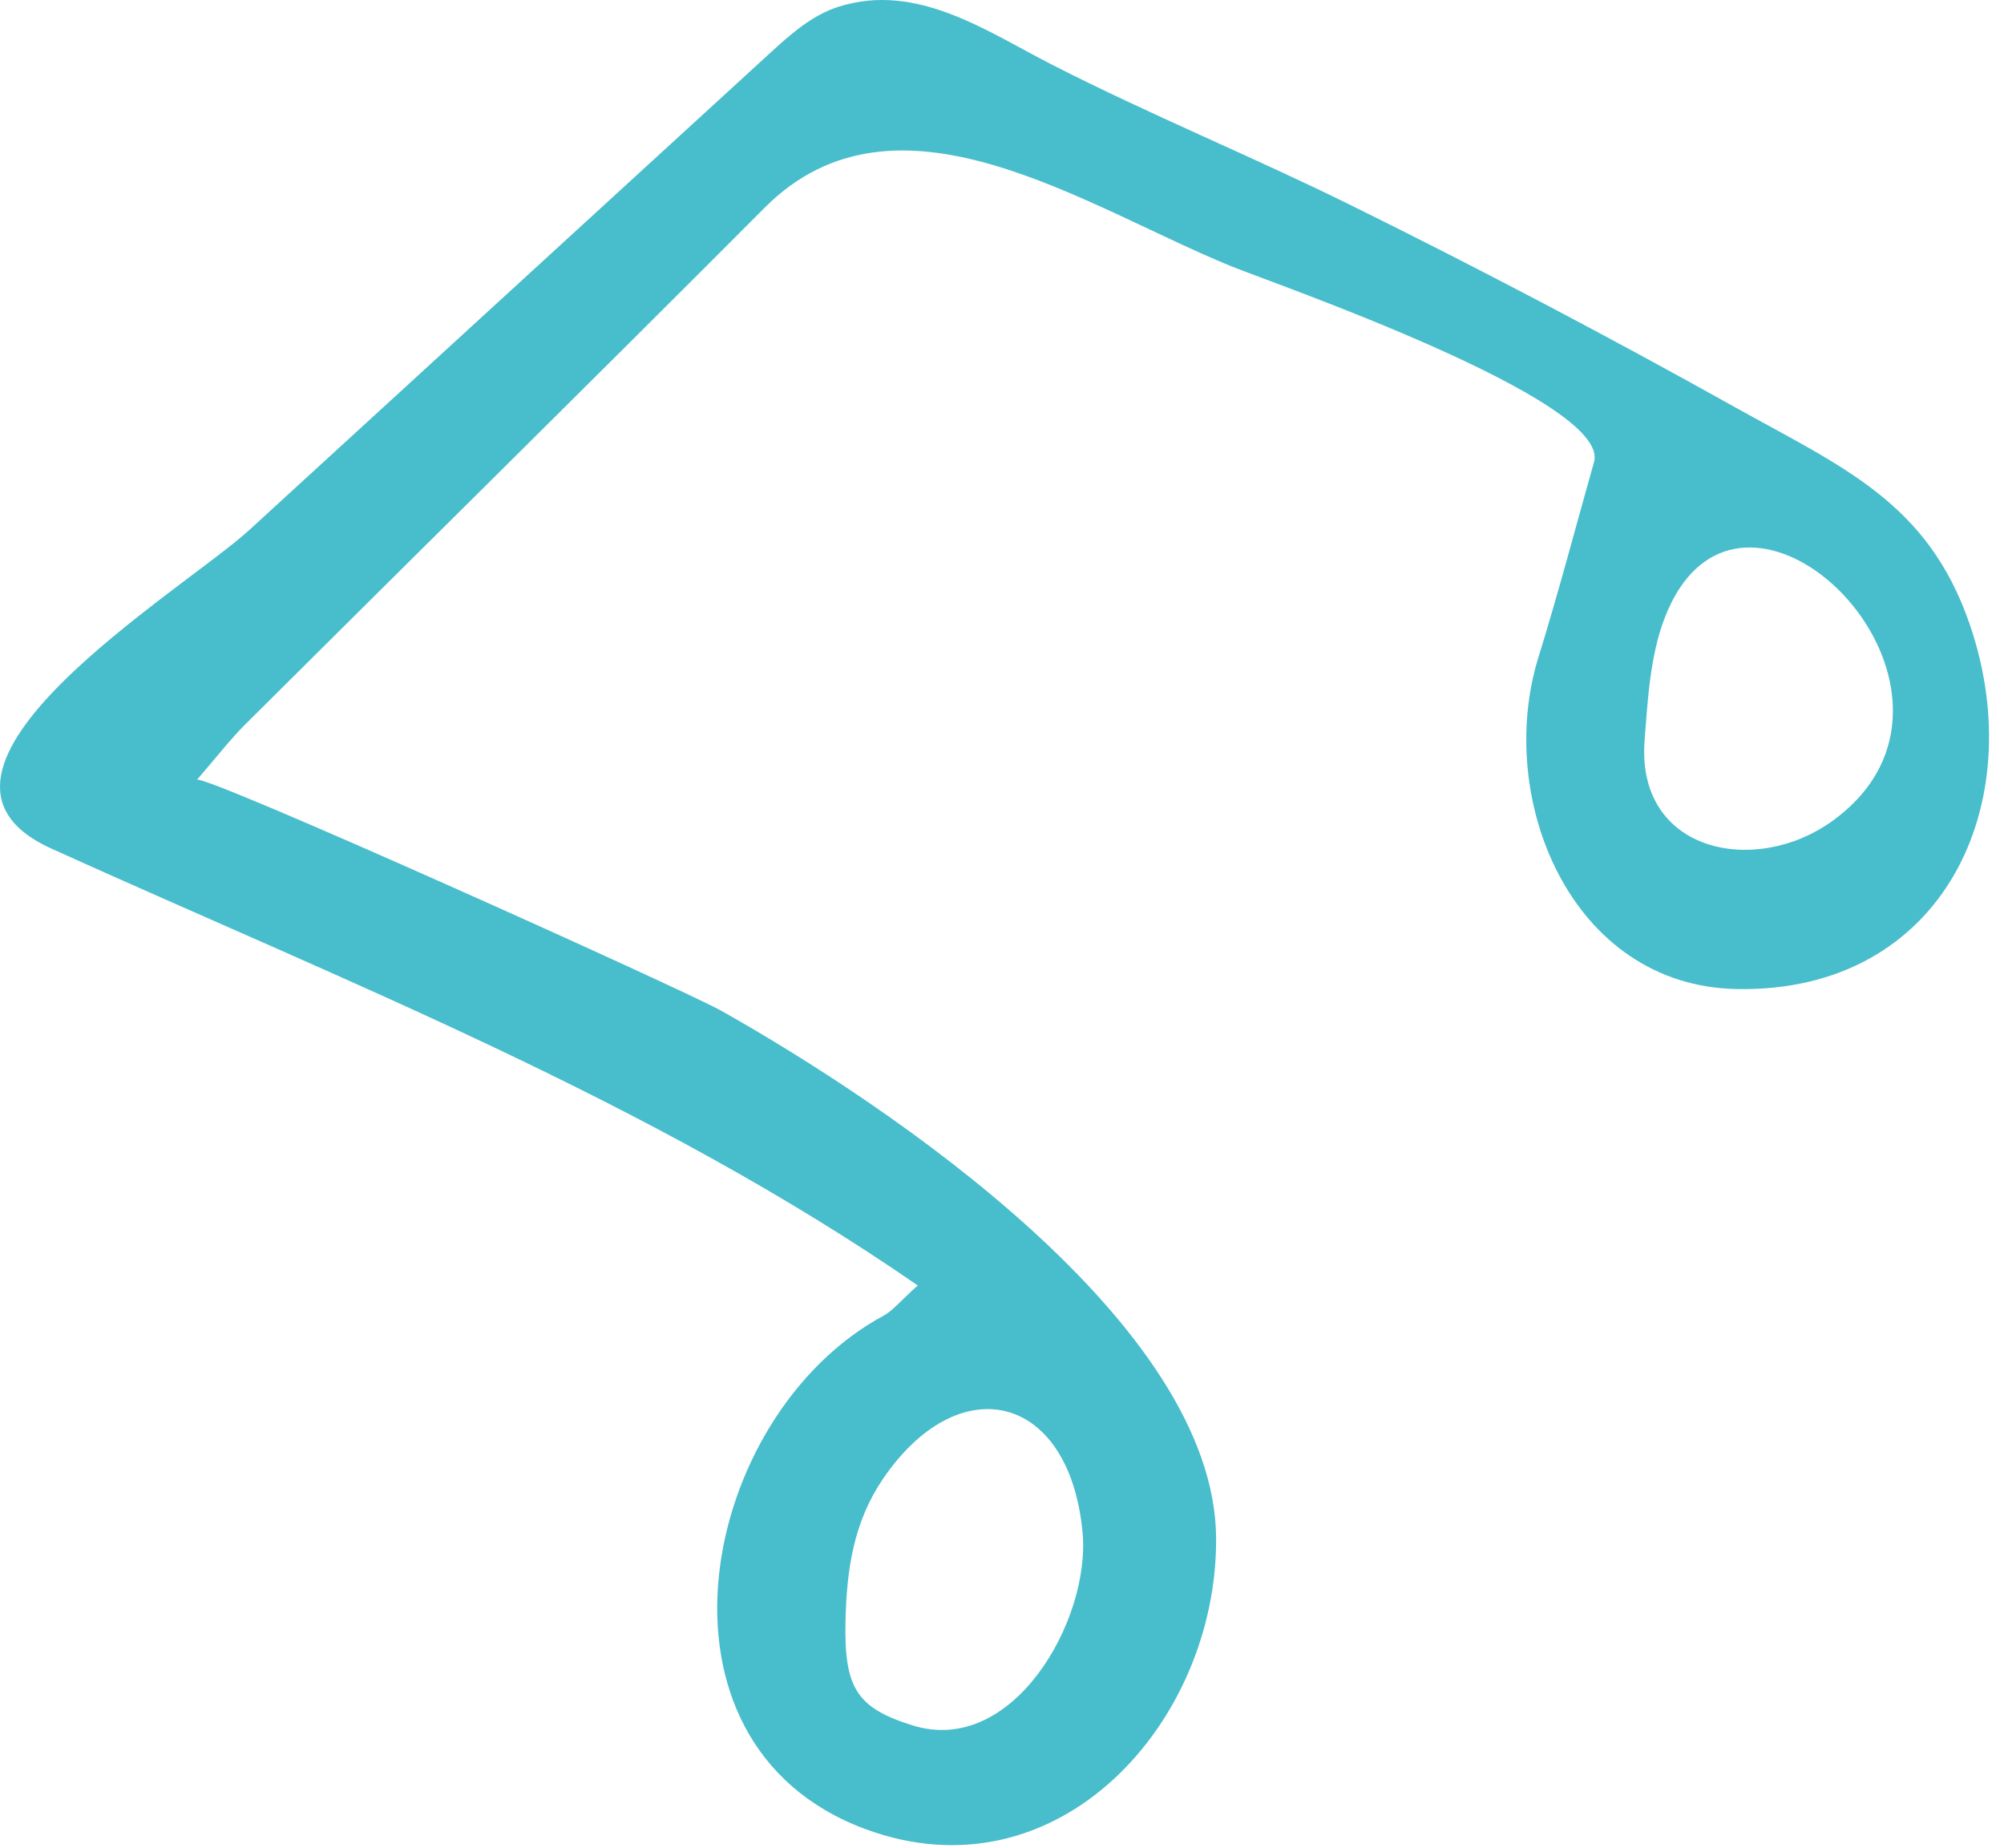 <svg width="77" height="71" viewBox="0 0 77 71" fill="none" xmlns="http://www.w3.org/2000/svg">
<path d="M61.248 17.751C61.916 15.377 48.853 10.859 47.319 10.233C41.651 7.922 34.454 2.889 29.38 7.98C22.755 14.627 16.069 21.212 9.419 27.833C8.834 28.416 8.329 29.079 7.566 29.959C7.791 29.694 26.303 38.035 27.726 38.837C34.194 42.481 46.669 50.865 46.727 59.082C46.776 66.183 40.629 73.018 33.226 70.258C24.394 66.966 26.858 54.37 33.948 50.545C34.304 50.353 34.572 50.002 35.263 49.383C24.986 42.286 13.398 37.766 1.98 32.603C-4.579 29.637 7.045 22.681 9.574 20.365C16.229 14.271 22.884 8.176 29.54 2.082C30.347 1.342 31.192 0.58 32.239 0.253C35.248 -0.688 37.917 1.208 40.441 2.495C44.196 4.411 48.128 6.018 51.912 7.887C56.871 10.337 61.769 12.911 66.598 15.607C70.8 17.953 74.071 19.282 75.686 23.992C78.05 30.887 74.657 38.127 66.754 37.997C60.349 37.891 57.433 30.661 59.111 25.253C59.866 22.823 60.509 20.36 61.248 17.751ZM72.366 29.166C74.526 23.961 66.498 17.188 63.968 23.724C63.404 25.182 63.313 26.854 63.19 28.444C62.858 32.752 67.453 33.696 70.435 31.518C71.393 30.818 72.015 30.013 72.366 29.166ZM38.557 54.197C37.093 53.883 35.357 54.716 33.929 56.81C32.803 58.464 32.536 60.273 32.488 62.223C32.423 64.843 32.909 65.61 35.059 66.283C38.92 67.493 41.909 62.238 41.596 58.876C41.34 56.134 40.1 54.529 38.557 54.197Z" fill="#48BDCC"/>
</svg>
